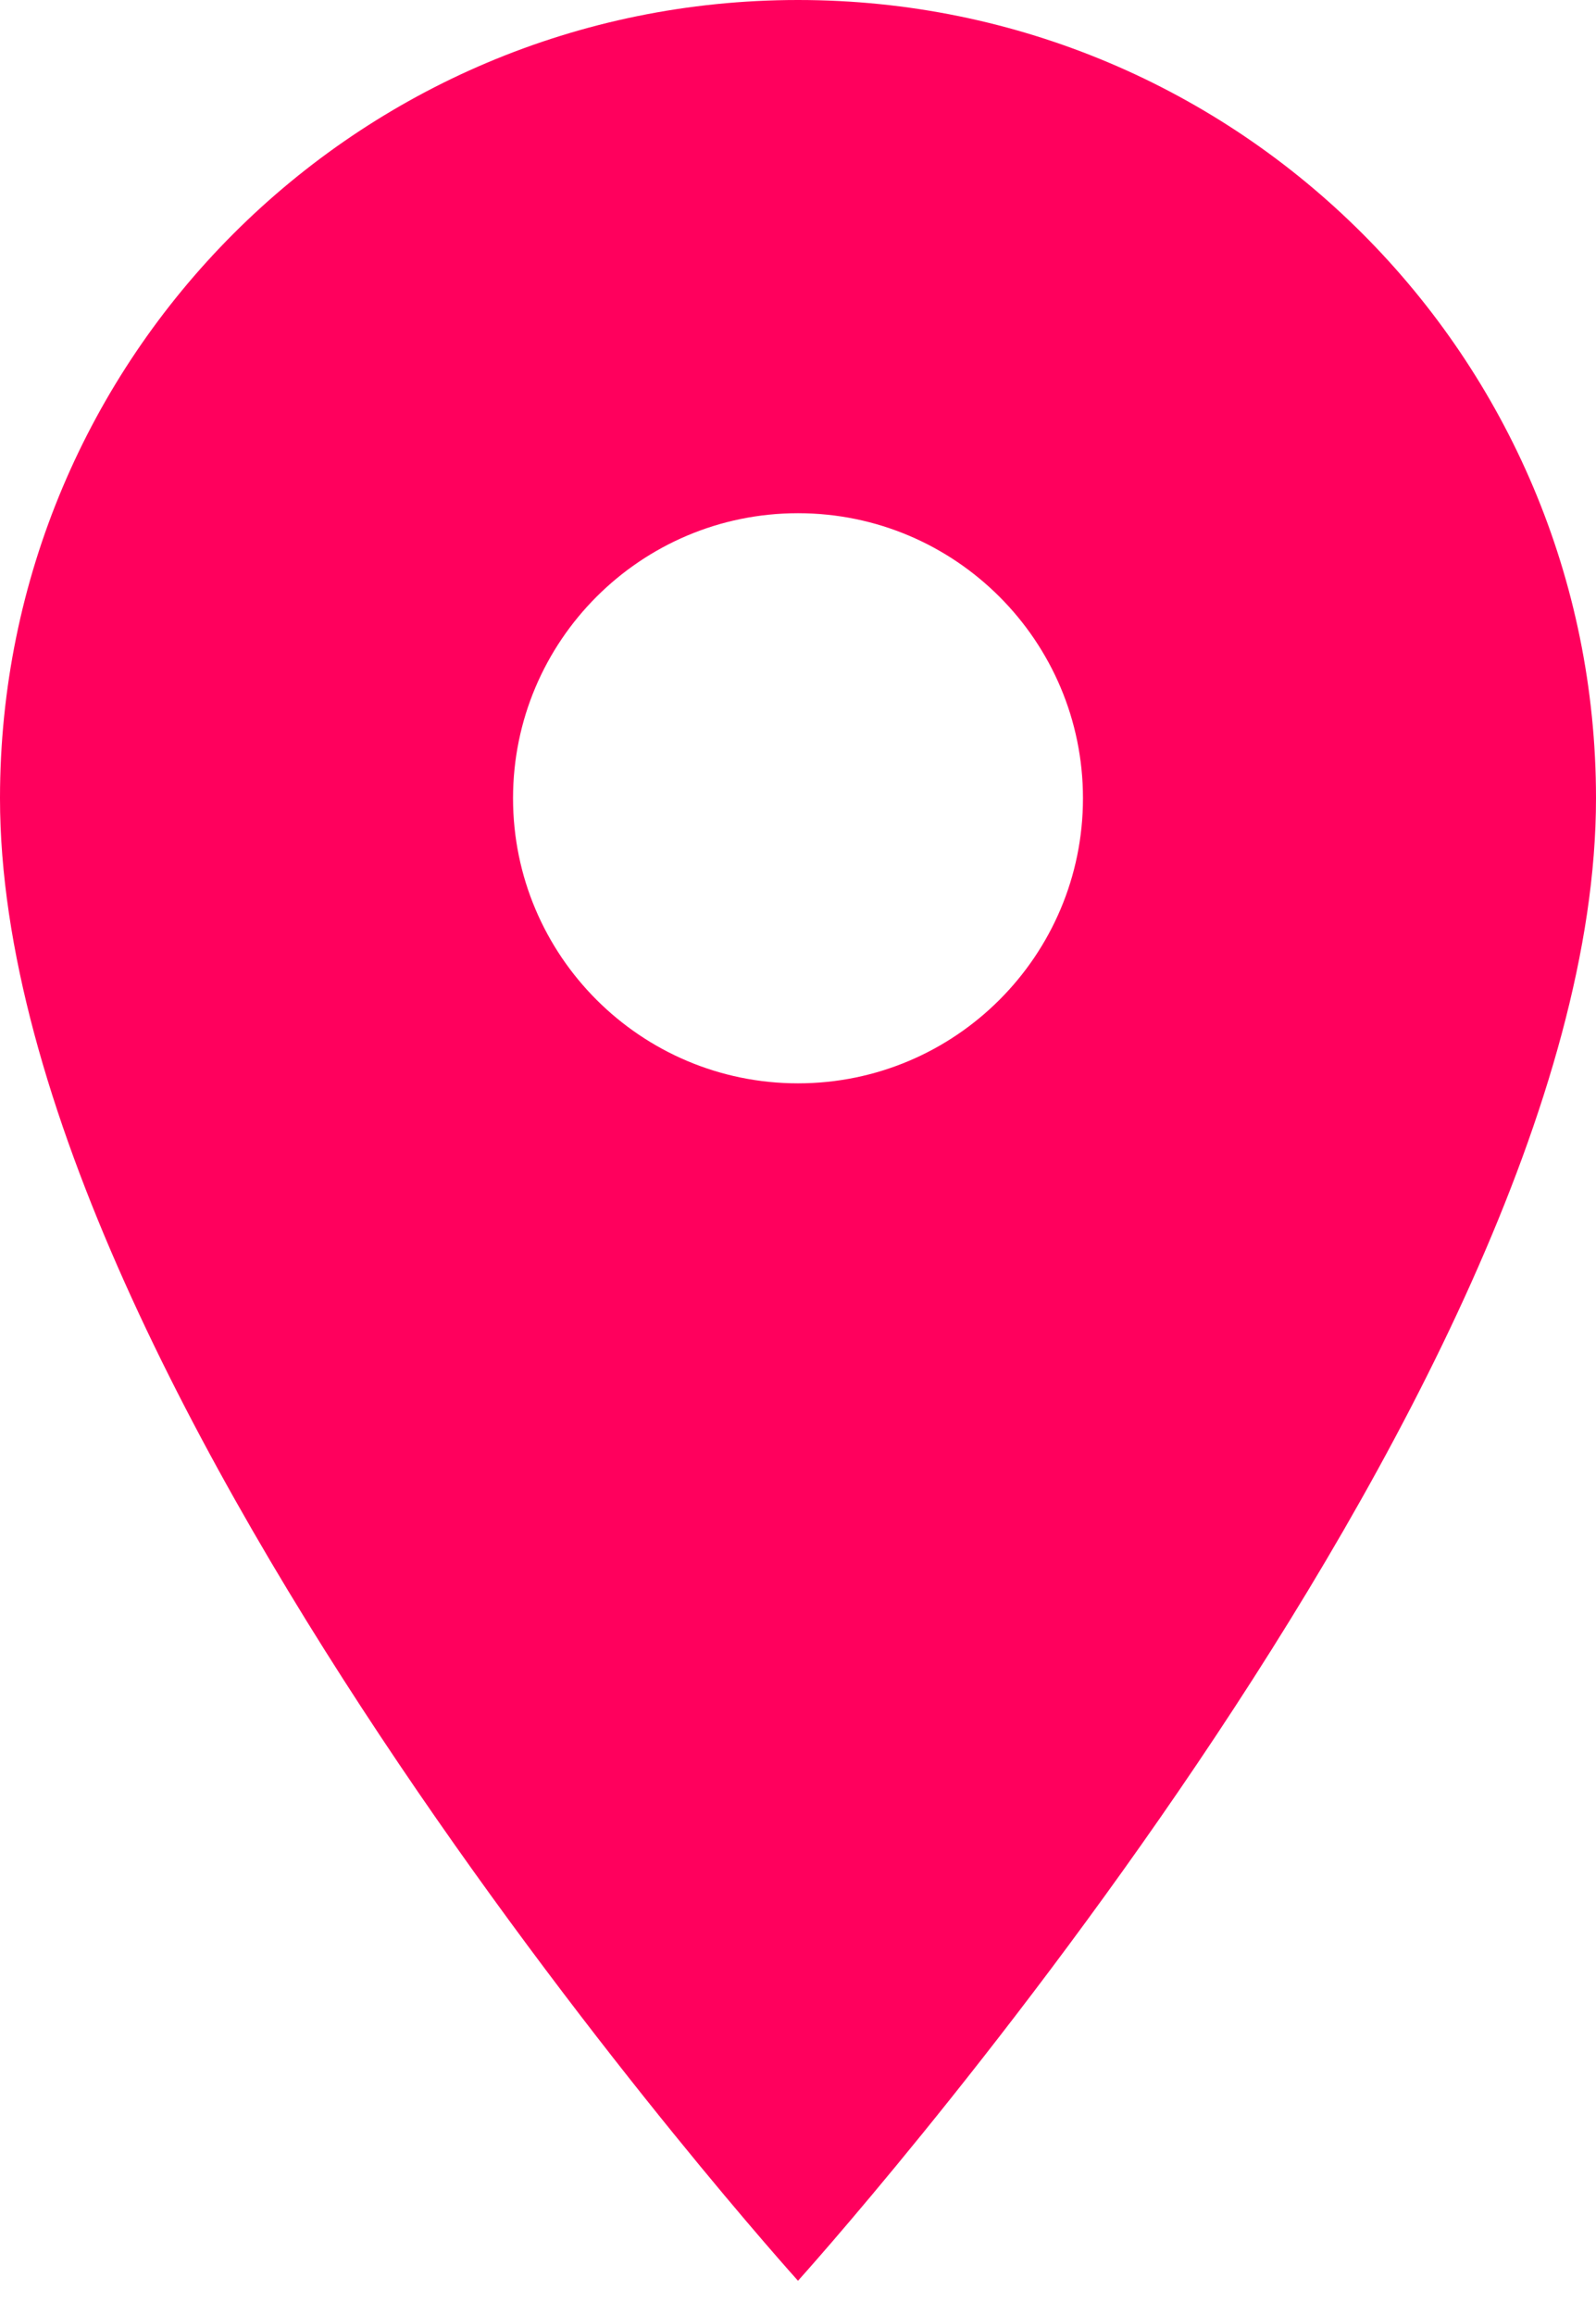 <?xml version="1.0" encoding="UTF-8"?>
<svg width="20px" height="29px" viewBox="0 0 20 29" version="1.1" xmlns="http://www.w3.org/2000/svg" xmlns:xlink="http://www.w3.org/1999/xlink">
    <!-- Generator: Sketch 53.2 (72643) - https://sketchapp.com -->
    <title>Shape</title>
    <desc>Created with Sketch.</desc>
    <g id="Page-1" stroke="none" stroke-width="1" fill="none" fill-rule="evenodd">
        <g id="Communication" transform="translate(-437, -146)" fill="#FF005D">
            <g id="ic_location_on" transform="translate(437, 146)">
                <g id="Icon-24px">
                    <path d="M10,0 C4.471,0 0,4.471 0,10 C0,17.5 10,28.571 10,28.571 C10,28.571 20,17.5 20,10 C20,4.471 15.529,0 10,0 L10,0 Z M10,13.571 C8.029,13.571 6.429,11.971 6.429,10 C6.429,8.029 8.029,6.429 10,6.429 C11.971,6.429 13.571,8.029 13.571,10 C13.571,11.971 11.971,13.571 10,13.571 L10,13.571 Z" id="Shape"></path>
                </g>
            </g>
        </g>
    </g>
</svg>